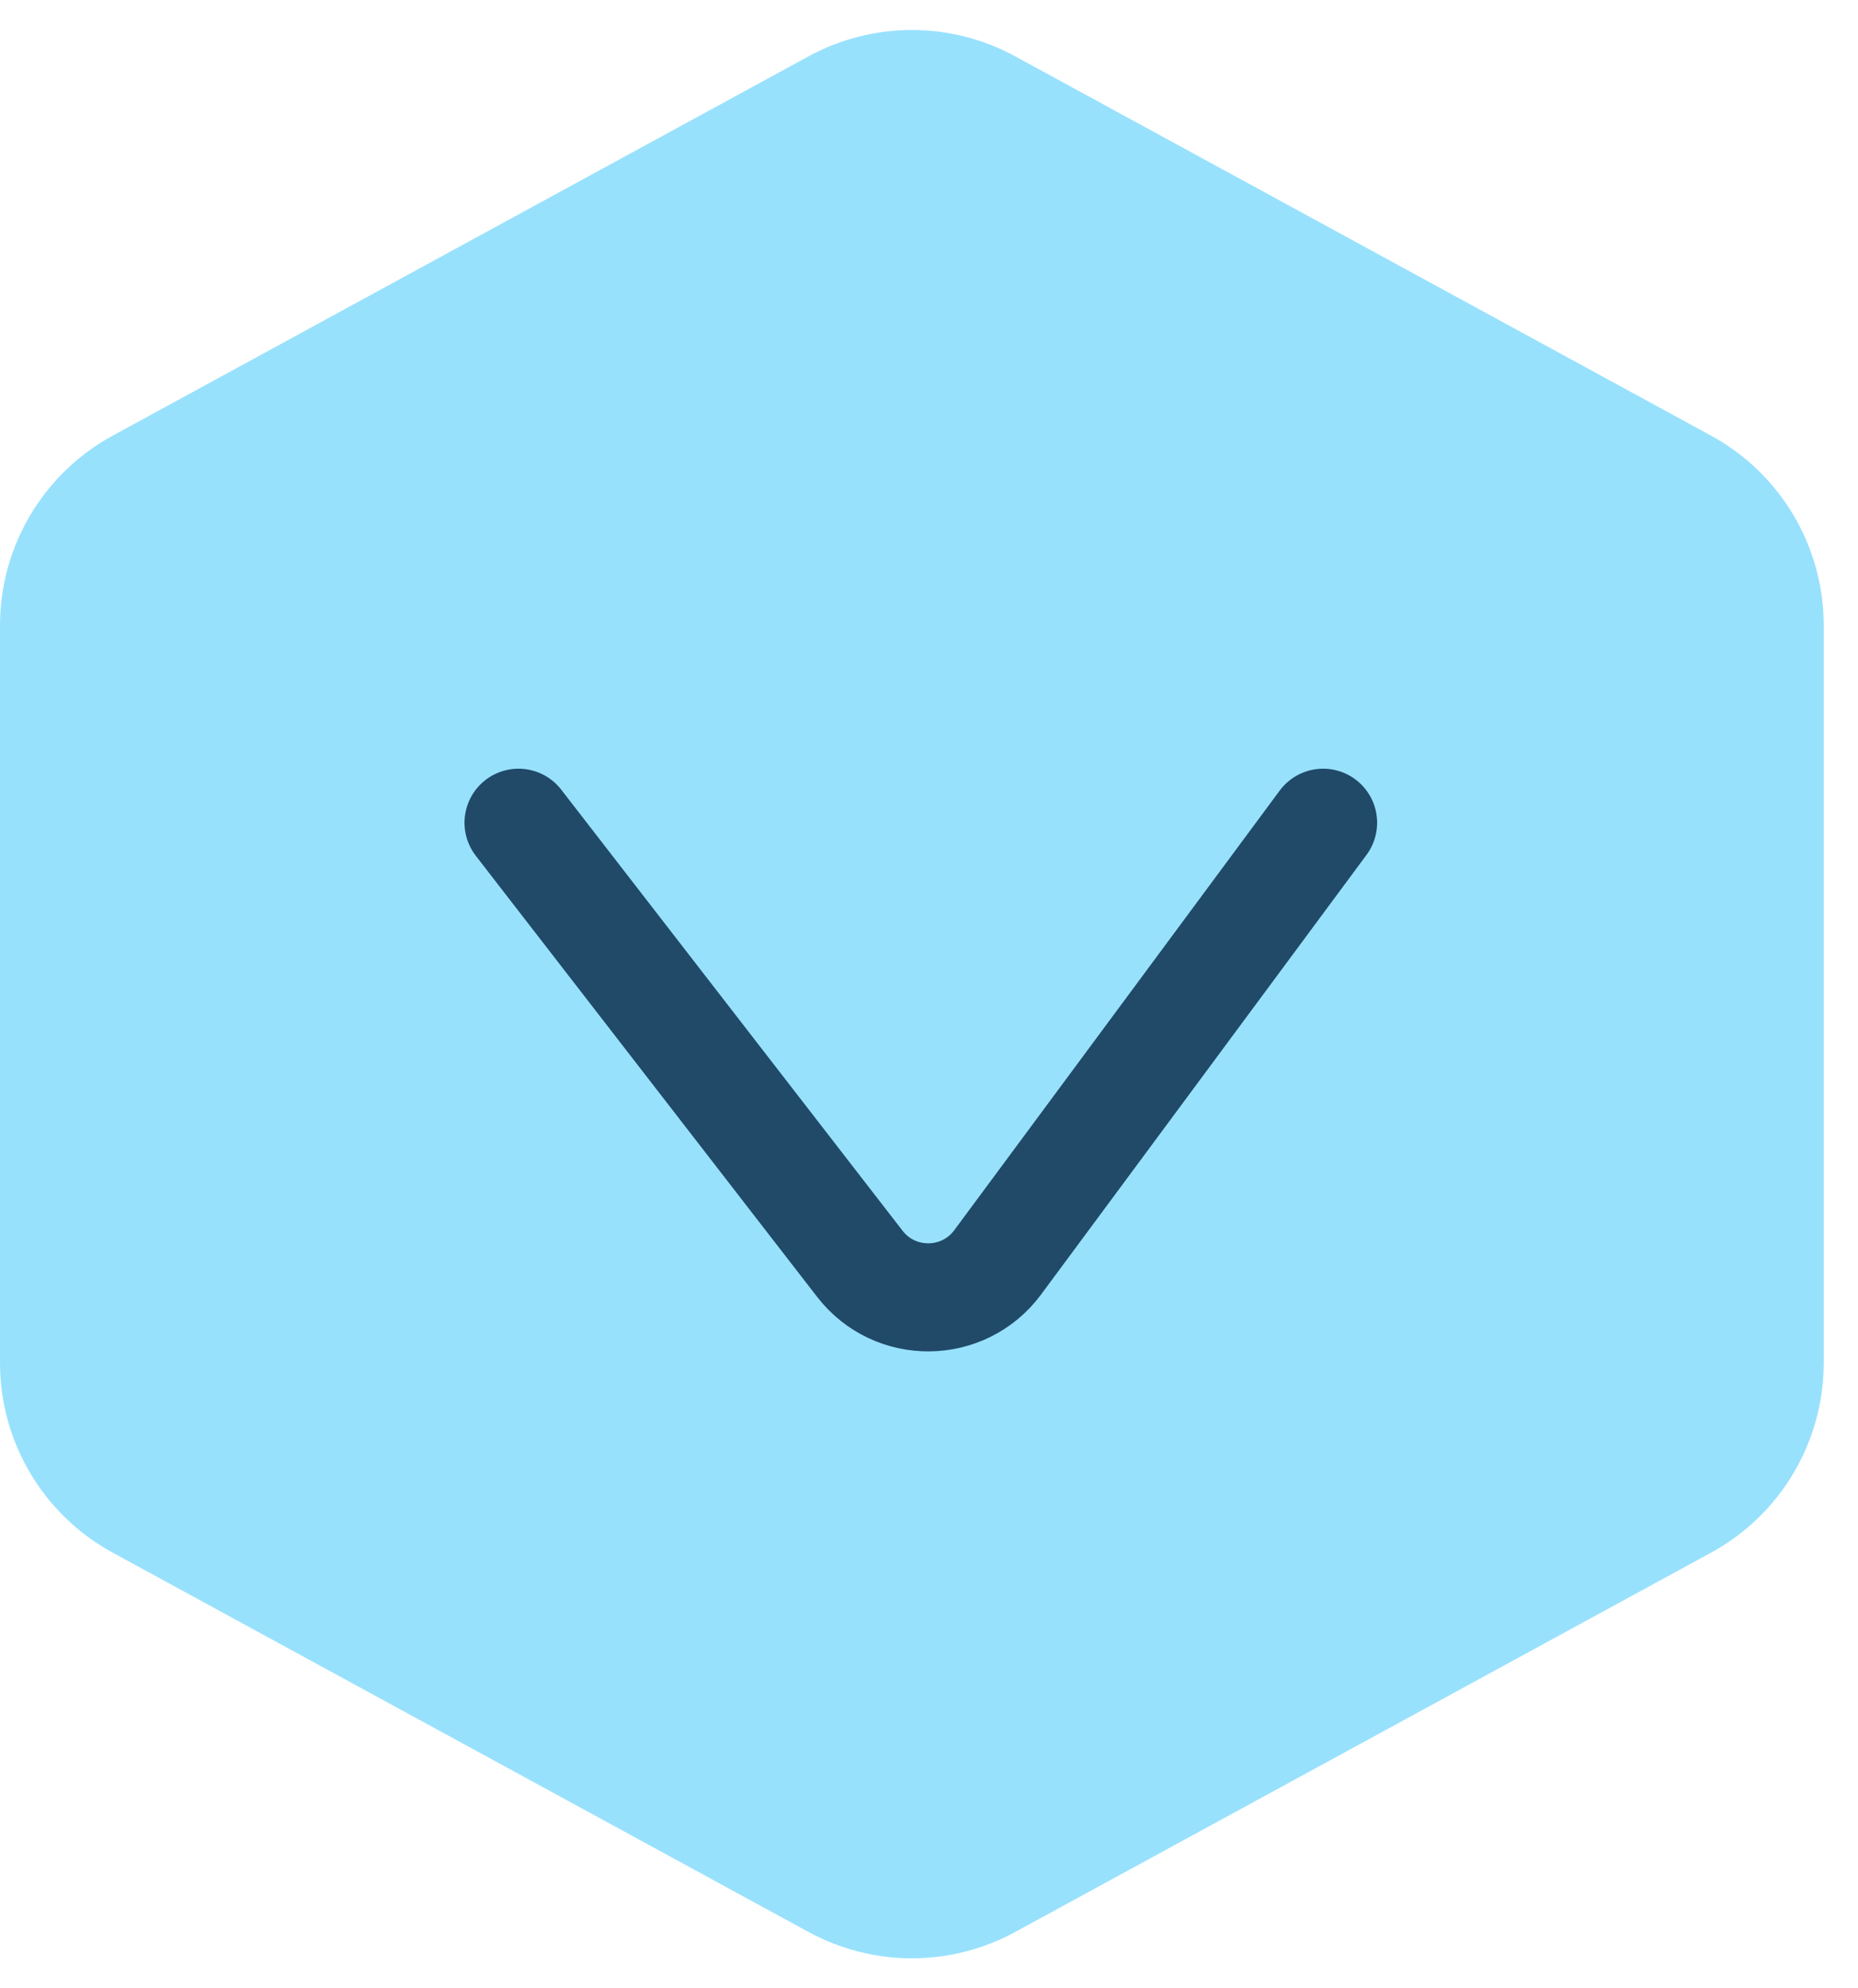 <svg width="43" height="46" viewBox="0 0 43 46" fill="none" xmlns="http://www.w3.org/2000/svg">
<path d="M23.496 1.304C22.005 0.491 20.202 0.491 18.711 1.304L2.608 10.079C1 10.955 1.14441e-05 12.639 1.14441e-05 14.47V31.53C1.14441e-05 33.361 1 35.045 2.608 35.921L18.711 44.696C20.202 45.509 22.005 45.509 23.496 44.696L39.599 35.921C41.207 35.045 42.207 33.361 42.207 31.53V14.47C42.207 12.639 41.207 10.955 39.599 10.079L23.496 1.304Z" fill="#98E1FD"/>
<path d="M30.621 19.034L23.089 29.205C22.3 30.27 20.712 30.287 19.9 29.239L12 19.034" stroke="#204A68" stroke-width="2.5" stroke-linecap="round"/>
</svg>
